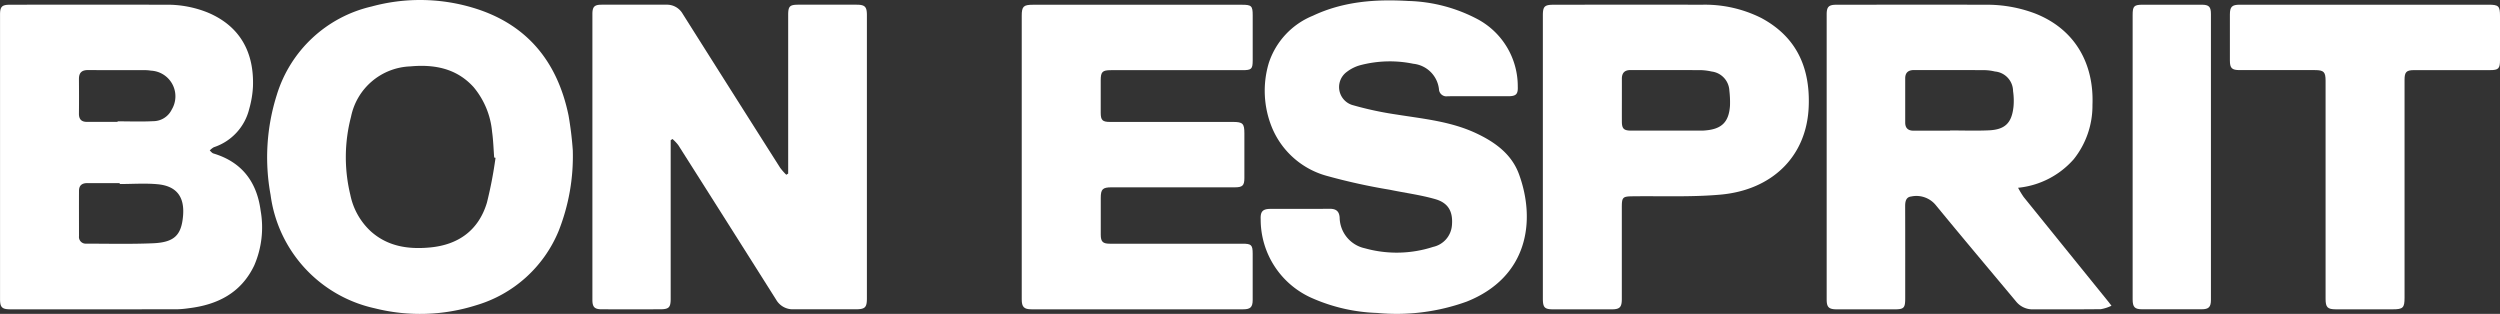 <svg xmlns="http://www.w3.org/2000/svg" width="325.093" height="40.814" viewBox="0 0 325.093 40.814"><rect x="0" y="0" width="325.093" height="40.814" fill="#333333" stroke="none"/><g transform="translate(-554.328 -16065.055)"><g transform="translate(631.361 16065.665)"><path d="M5.474,0Q1.7,0-2.078,0c-1.141,0-1.338.2-1.338,1.347q0,9.8,0,19.605v1.01c-.082.05-.163.1-.245.152a7.54,7.54,0,0,1-.792-.9Q-10.81,11.208-17.135,1.184A2.351,2.351,0,0,0-19.26,0q-4.2-.011-8.409,0c-.948,0-1.205.266-1.205,1.228q0,18.577,0,37.154c0,.94.285,1.224,1.22,1.226q3.776.007,7.55,0c1.18,0,1.41-.224,1.41-1.38q0-9.8,0-19.6V17.619c.077-.051.156-.1.233-.155a5.653,5.653,0,0,1,.758.8q6.377,10.042,12.725,20.1a2.483,2.483,0,0,0,2.267,1.243q4.034-.009,8.066,0c1.229,0,1.466-.231,1.466-1.427q0-18.406,0-36.811C6.824.267,6.567,0,5.474,0" transform="translate(28.875 0.001)" fill="#ffffff"/></g><g transform="translate(554.328 16065.666)"><path d="M4.422,3.082c-.181-.055-.318-.253-.473-.384a2.146,2.146,0,0,1,.536-.425A6.984,6.984,0,0,0,9.092-2.742,12.9,12.9,0,0,0,9.569-5.6c.162-4.343-1.577-7.845-5.9-9.65a14.032,14.032,0,0,0-5.44-1.006q-10.121-.018-20.24,0c-1.066,0-1.309.243-1.309,1.3q0,18.482,0,36.964c0,1.094.252,1.343,1.362,1.343h10.806v0c3.631,0,7.262,0,10.893-.006a12.677,12.677,0,0,0,1.45-.131c3.771-.45,6.842-1.994,8.546-5.573a12.456,12.456,0,0,0,.829-7.125c-.49-3.726-2.43-6.317-6.139-7.431M-13.057-6.634c0-.783.383-1.128,1.156-1.124,2.486.01,4.971,0,7.457.007a5.729,5.729,0,0,1,.767.069A3.341,3.341,0,0,1-.992-2.625,2.684,2.684,0,0,1-3.413-1.113c-1.537.081-3.081.02-4.621.02v.073c-1.314,0-2.629-.008-3.943,0-.749.007-1.091-.328-1.083-1.085.018-1.51.011-3.021,0-4.532M.481,11.17C.27,13.713-.647,14.648-3.457,14.765c-2.88.119-5.768.052-8.653.046a.871.871,0,0,1-.942-.972c0-1.966-.01-3.933,0-5.9,0-.7.4-1.005,1.094-1,1.4.011,2.8,0,4.2,0v.121c1.655,0,3.321-.127,4.96.03C-.358,7.328.683,8.728.481,11.17" transform="translate(23.325 16.26)" fill="#ffffff"/></g><g transform="translate(791.861 16065.663)"><path d="M4.083,3.986a11.273,11.273,0,0,1-.73-1.206A11.069,11.069,0,0,0,10.59-.933,11.164,11.164,0,0,0,13.025-7.99c.215-5.292-2.2-9.823-7.451-11.89a17.629,17.629,0,0,0-6.462-1.14c-6.463-.018-12.926-.006-19.389,0-.994,0-1.261.269-1.261,1.263q0,18.532,0,37.062c0,1.016.28,1.282,1.337,1.284q3.731,0,7.463,0c1.25,0,1.413-.167,1.413-1.448,0-3.995.006-7.989-.007-11.982,0-.6.112-1.159.764-1.24a3.255,3.255,0,0,1,3.212,1.11c3.44,4.193,6.939,8.339,10.415,12.5a2.75,2.75,0,0,0,2.227,1.062c2.947-.013,5.892.012,8.837-.025a5.2,5.2,0,0,0,1.375-.446c-.252-.328-.337-.443-.426-.552Q9.575,10.779,4.083,3.986M2.744-7.667C2.509-5.629,1.633-4.784-.434-4.689c-1.683.077-3.372.015-5.059.015v.031c-1.573,0-3.144-.01-4.717,0-.743.006-1.116-.331-1.116-1.074,0-1.912,0-3.822,0-5.733,0-.739.4-1.078,1.132-1.077,3.058,0,6.118-.006,9.176.011a6.317,6.317,0,0,1,1.357.176A2.583,2.583,0,0,1,2.7-9.792a8.6,8.6,0,0,1,.048,2.126" transform="translate(21.54 21.029)" fill="#ffffff"/></g><g transform="translate(589.084 16065.055)"><path d="M4.226.15A23.967,23.967,0,0,0-8.725.055,16.855,16.855,0,0,0-21.052,11.547a26.885,26.885,0,0,0-.811,13A17.429,17.429,0,0,0-8.315,39.3a24.166,24.166,0,0,0,13.2-.4,16.7,16.7,0,0,0,10.708-9.646,26.424,26.424,0,0,0,1.845-10.5,45.377,45.377,0,0,0-.55-4.517C15.418,7.1,11.345,2.2,4.226.15M6.268,25.574c-1.08,3.572-3.69,5.462-7.366,5.812-2.8.268-5.489-.1-7.71-2.075a8.839,8.839,0,0,1-2.684-4.768A20.791,20.791,0,0,1-11.4,14.39,8.174,8.174,0,0,1-3.691,7.844c3.1-.284,6,.24,8.225,2.691a10.522,10.522,0,0,1,2.411,5.835c.156,1.1.184,2.213.27,3.32l.175.045a54.231,54.231,0,0,1-1.122,5.84" transform="translate(22.291 0.79)" fill="#ffffff"/></g><g transform="translate(718.26 16065.104)"><path d="M4.455,2.748C1.187,1.232-2.353.9-5.847.343A44,44,0,0,1-11.609-.9a2.444,2.444,0,0,1-.671-4.313,5.008,5.008,0,0,1,1.749-.861,15.073,15.073,0,0,1,6.883-.182A3.743,3.743,0,0,1-.313-2.952a.966.966,0,0,0,1.107.924c1.344-.026,2.688-.007,4.033-.007,1.287,0,2.574,0,3.861,0,1.019,0,1.291-.257,1.247-1.255a9.9,9.9,0,0,0-5.216-8.758,20.391,20.391,0,0,0-9.031-2.374c-4.269-.252-8.455.057-12.394,1.918a9.982,9.982,0,0,0-5.728,6.127,12.6,12.6,0,0,0,.428,8.468,10.793,10.793,0,0,0,7.2,6.256,78.022,78.022,0,0,0,8.09,1.778c1.981.413,4,.669,5.941,1.228,1.715.5,2.305,1.651,2.146,3.43a3.12,3.12,0,0,1-2.442,2.773,15.348,15.348,0,0,1-8.869.184,4.156,4.156,0,0,1-3.288-4c-.056-.815-.469-1.143-1.273-1.137-2.574.019-5.148.006-7.723.012-1,0-1.323.338-1.272,1.355a11.161,11.161,0,0,0,6.838,10.316,22.707,22.707,0,0,0,8.31,1.86A26.788,26.788,0,0,0,3.29,24.673c7.975-3.168,9.025-10.5,6.8-16.577C9.119,5.459,6.937,3.9,4.455,2.748" transform="translate(23.5 14.499)" fill="#ffffff"/></g><g transform="translate(687.197 16065.666)"><path d="M4.572,4.953q-8.622,0-17.244,0c-.906,0-1.172-.264-1.175-1.157-.006-1.6,0-3.2,0-4.793,0-1.142.245-1.382,1.41-1.382q8.022,0,16.042,0c.981,0,1.222-.237,1.224-1.2.006-1.94,0-3.88,0-5.821,0-1.275-.207-1.482-1.5-1.482q-7.98,0-15.957,0c-1,0-1.222-.221-1.225-1.194,0-1.4,0-2.8,0-4.193,0-1.129.214-1.344,1.342-1.344q8.535,0,17.071,0c1.21,0,1.35-.136,1.351-1.311q0-2.91,0-5.819c0-1.222-.152-1.375-1.387-1.375q-13.6,0-27.195,0c-1.23,0-1.451.22-1.452,1.441V-6.37q0,9.286,0,18.573c0,.975.3,1.28,1.265,1.28q13.77,0,27.538,0c.94,0,1.225-.283,1.229-1.217q.009-2.994,0-5.991c0-1.166-.161-1.323-1.344-1.323" transform="translate(24.118 26.127)" fill="#ffffff"/></g><g transform="translate(754.962 16065.659)"><path d="M4.525.276A16.326,16.326,0,0,0-3.262-1.445c-6.4-.024-12.81-.007-19.215,0-1.182,0-1.4.217-1.4,1.394q0,9.2,0,18.4t0,18.4c0,1.187.22,1.414,1.374,1.416q3.776,0,7.549,0c1.085,0,1.345-.269,1.345-1.37q0-5.949,0-11.9c0-1.312.115-1.414,1.408-1.431,3.8-.049,7.62.119,11.4-.215,6.684-.592,11.208-4.912,11.491-11.379C10.913,6.811,9.159,2.757,4.525.276M.458,11.676C.314,13.815-.624,14.729-2.769,14.9c-.143.012-.285.024-.428.024q-2.27,0-4.539,0v0c-1.542,0-3.085,0-4.626,0-.984,0-1.237-.241-1.24-1.186-.006-1.852.006-3.7,0-5.555,0-.783.37-1.138,1.143-1.137,3.027.006,6.054,0,9.081.011a7.02,7.02,0,0,1,1.441.18A2.628,2.628,0,0,1,.376,9.721a13.12,13.12,0,0,1,.082,1.954" transform="translate(23.872 1.458)" fill="#ffffff"/></g><g transform="translate(844.291 16065.666)"><path d="M5.359,0Q-2.663,0-10.687,0q-8.151,0-16.3,0c-1.005,0-1.276.27-1.279,1.26q-.007,3,0,5.993c0,1,.255,1.249,1.274,1.25q4.889,0,9.781,0c1.156,0,1.388.236,1.388,1.4V38.245c0,1.107.252,1.364,1.339,1.366q3.69,0,7.379,0c1.355,0,1.551-.192,1.551-1.513q0-14.168,0-28.335c0-1.017.241-1.257,1.256-1.257q4.934,0,9.867,0c1.088,0,1.288-.2,1.289-1.31q0-2.867,0-5.735C6.857.173,6.684,0,5.359,0" transform="translate(28.272 0.001)" fill="#ffffff"/></g><g transform="translate(831.651 16065.665)"><path d="M1.43,0Q-2.388-.008-6.207,0c-1.16,0-1.337.177-1.337,1.339q0,9.2,0,18.4,0,9.289,0,18.577c0,1.009.268,1.287,1.242,1.288q3.861.007,7.723,0c.929,0,1.216-.291,1.216-1.23q0-18.577,0-37.154C2.638.265,2.382,0,1.43,0" transform="translate(7.544 0.003)" fill="#ffffff"/></g></g></svg>